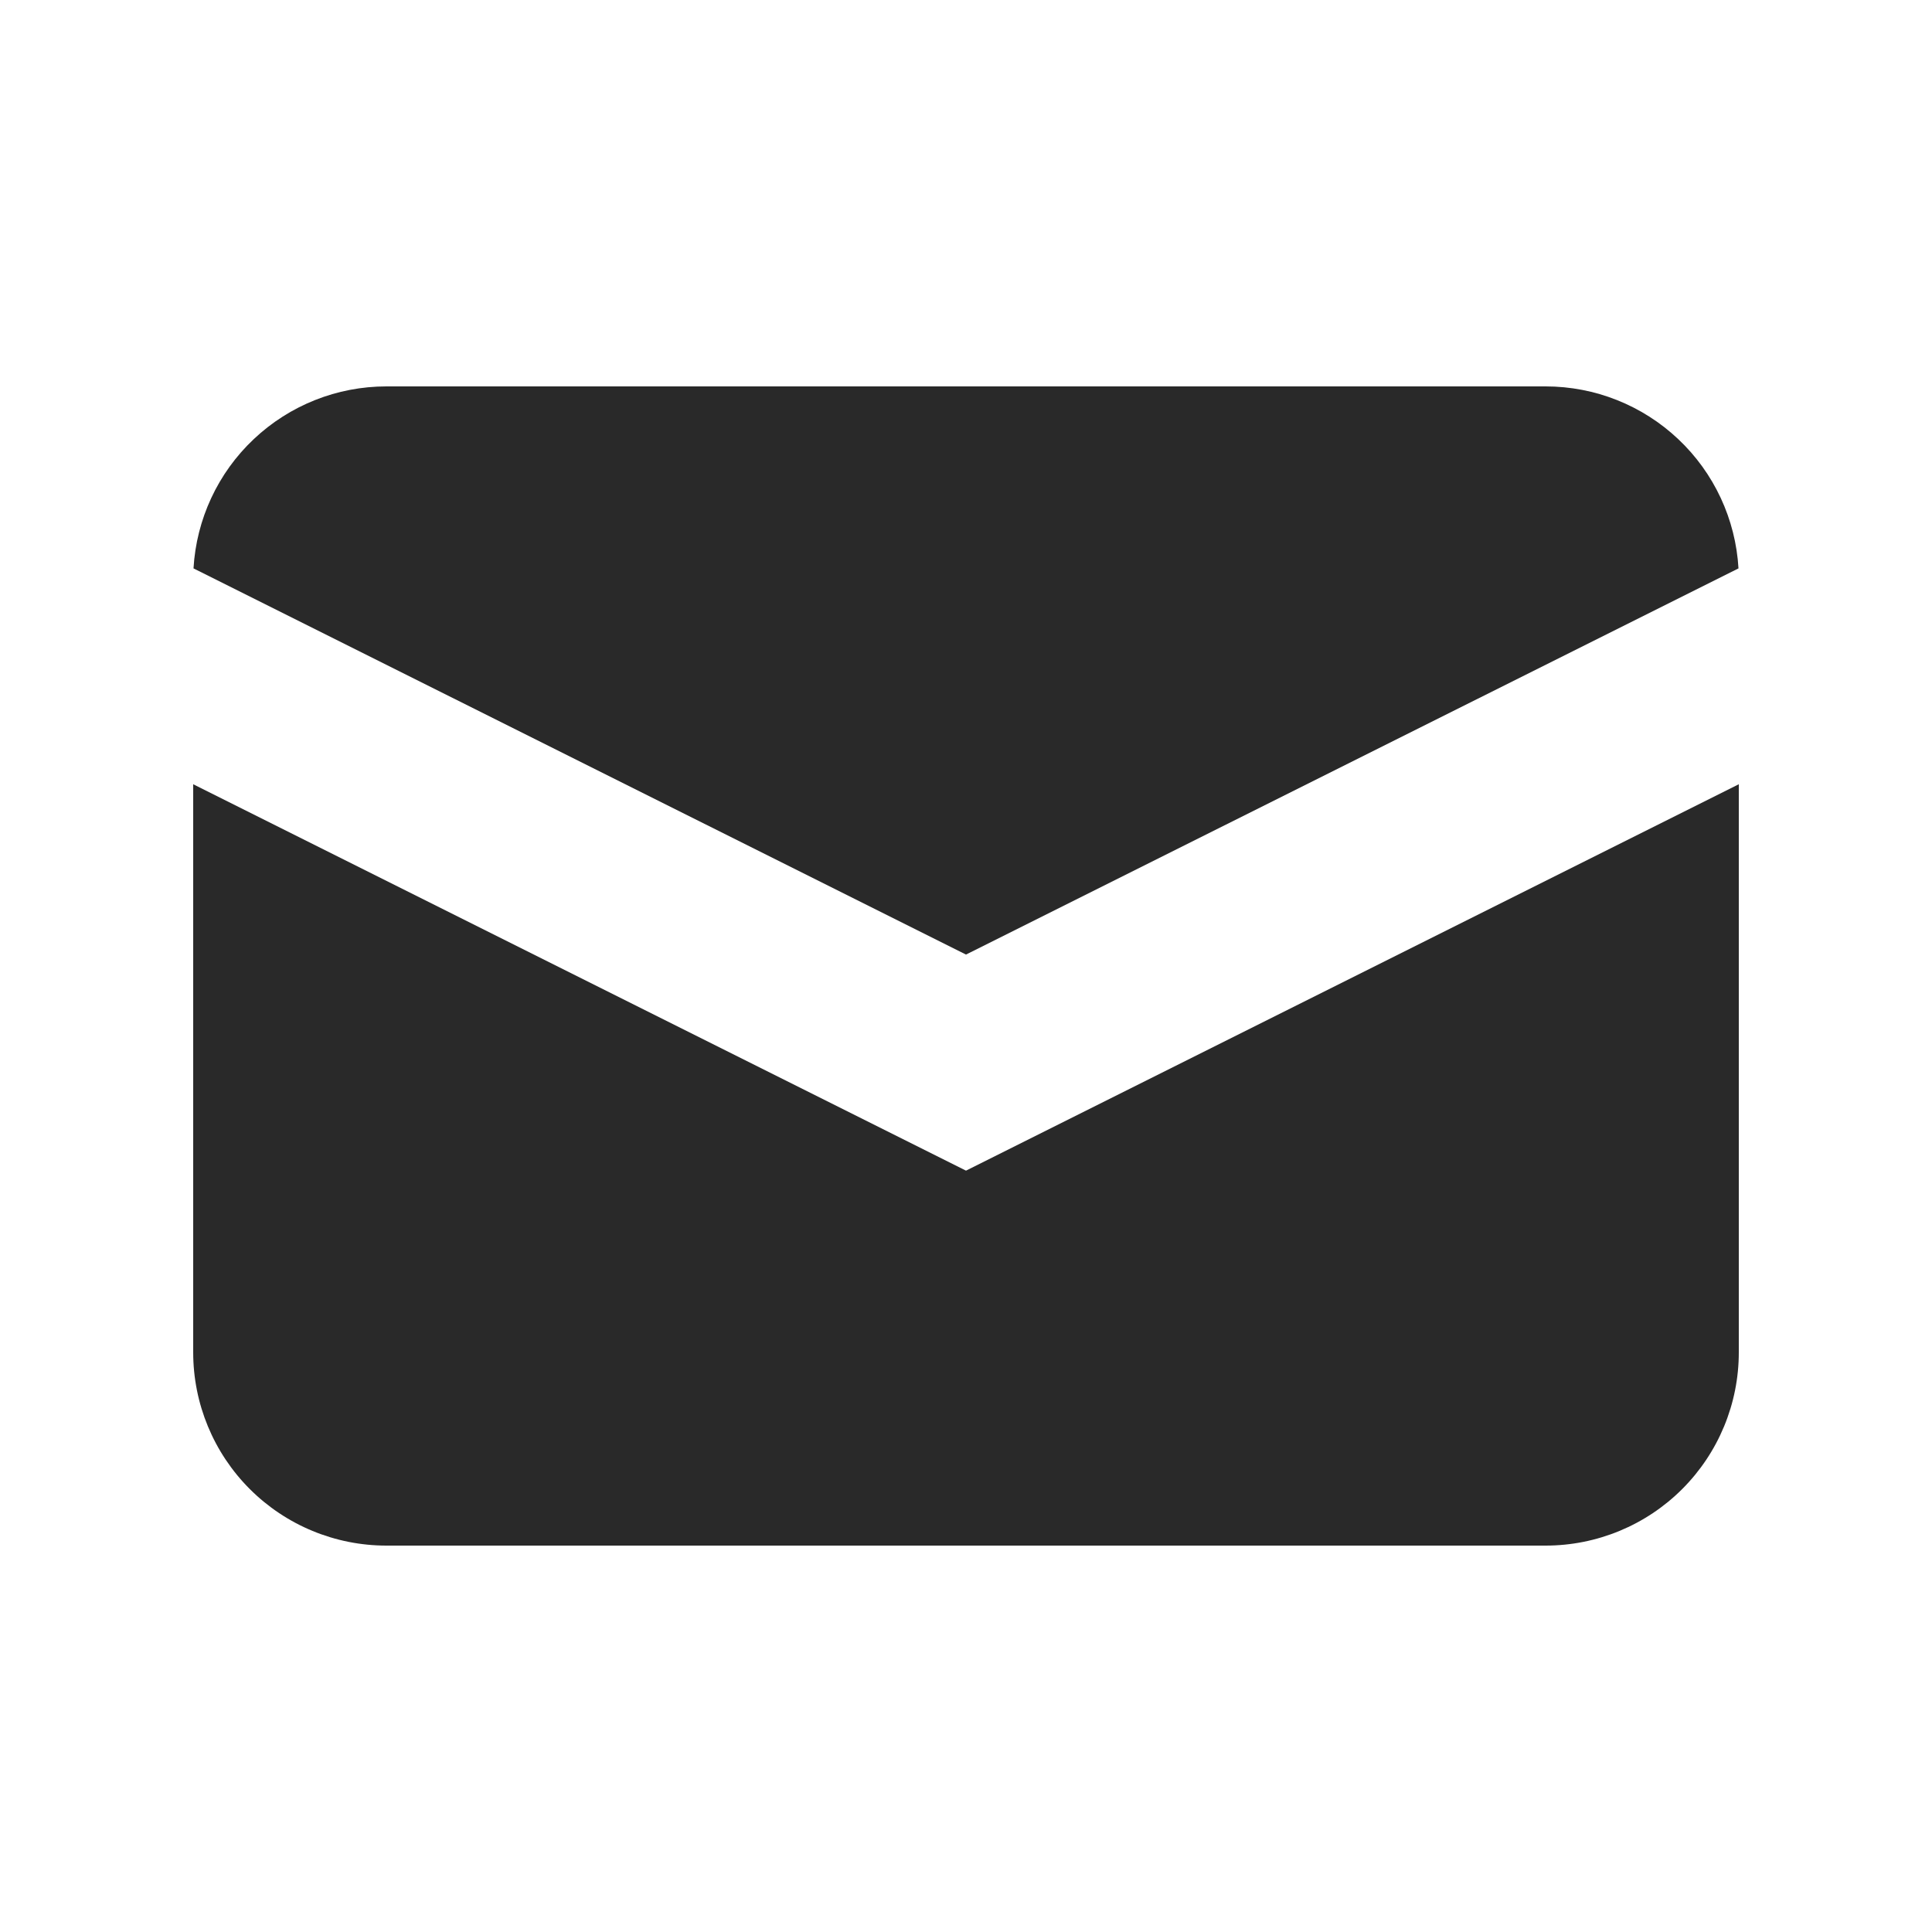 <svg width="25" height="25" viewBox="0 0 25 25" fill="none" xmlns="http://www.w3.org/2000/svg">
<path d="M2.504 7.355L12.5 12.352L22.496 7.355C22.459 6.718 22.18 6.119 21.716 5.682C21.252 5.244 20.638 5 20 5H5C4.362 5 3.748 5.244 3.284 5.682C2.82 6.119 2.541 6.718 2.504 7.355Z" fill="#292929"/>
<path d="M22.5 10.148L12.5 15.148L2.5 10.148V17.5C2.5 18.163 2.763 18.799 3.232 19.268C3.701 19.737 4.337 20 5 20H20C20.663 20 21.299 19.737 21.768 19.268C22.237 18.799 22.5 18.163 22.5 17.5V10.148Z" fill="#292929"/>
</svg>
